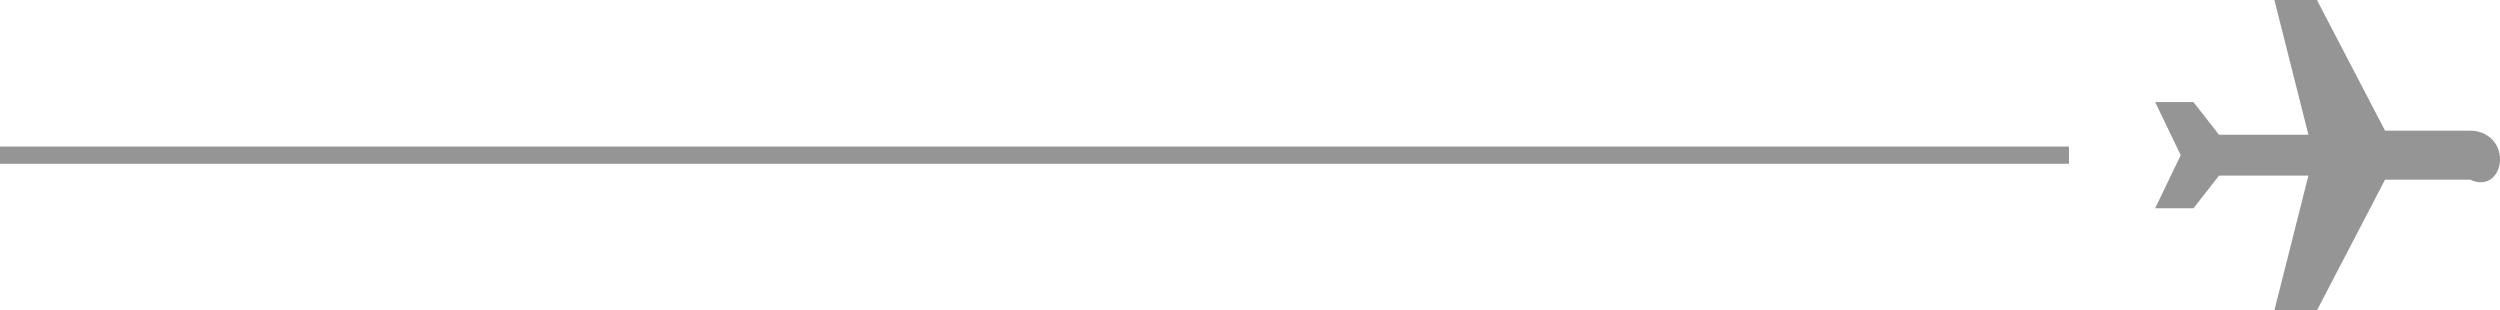<svg width="145" height="18" viewBox="0 0 145 18" fill="none" xmlns="http://www.w3.org/2000/svg">
<path d="M0 9L120 9" stroke="#959595"/>
<path d="M145 9.237C145 8.289 144.259 7.579 143.272 7.579H138.333L134.383 0H131.914L133.889 7.816H128.704L127.222 5.921H125L126.481 9L125 12.079H127.222L128.704 10.184H133.889L131.914 18H134.383L138.333 10.421H143.272C144.259 10.895 145 10.184 145 9.237Z" fill="#959595"/>
</svg>
